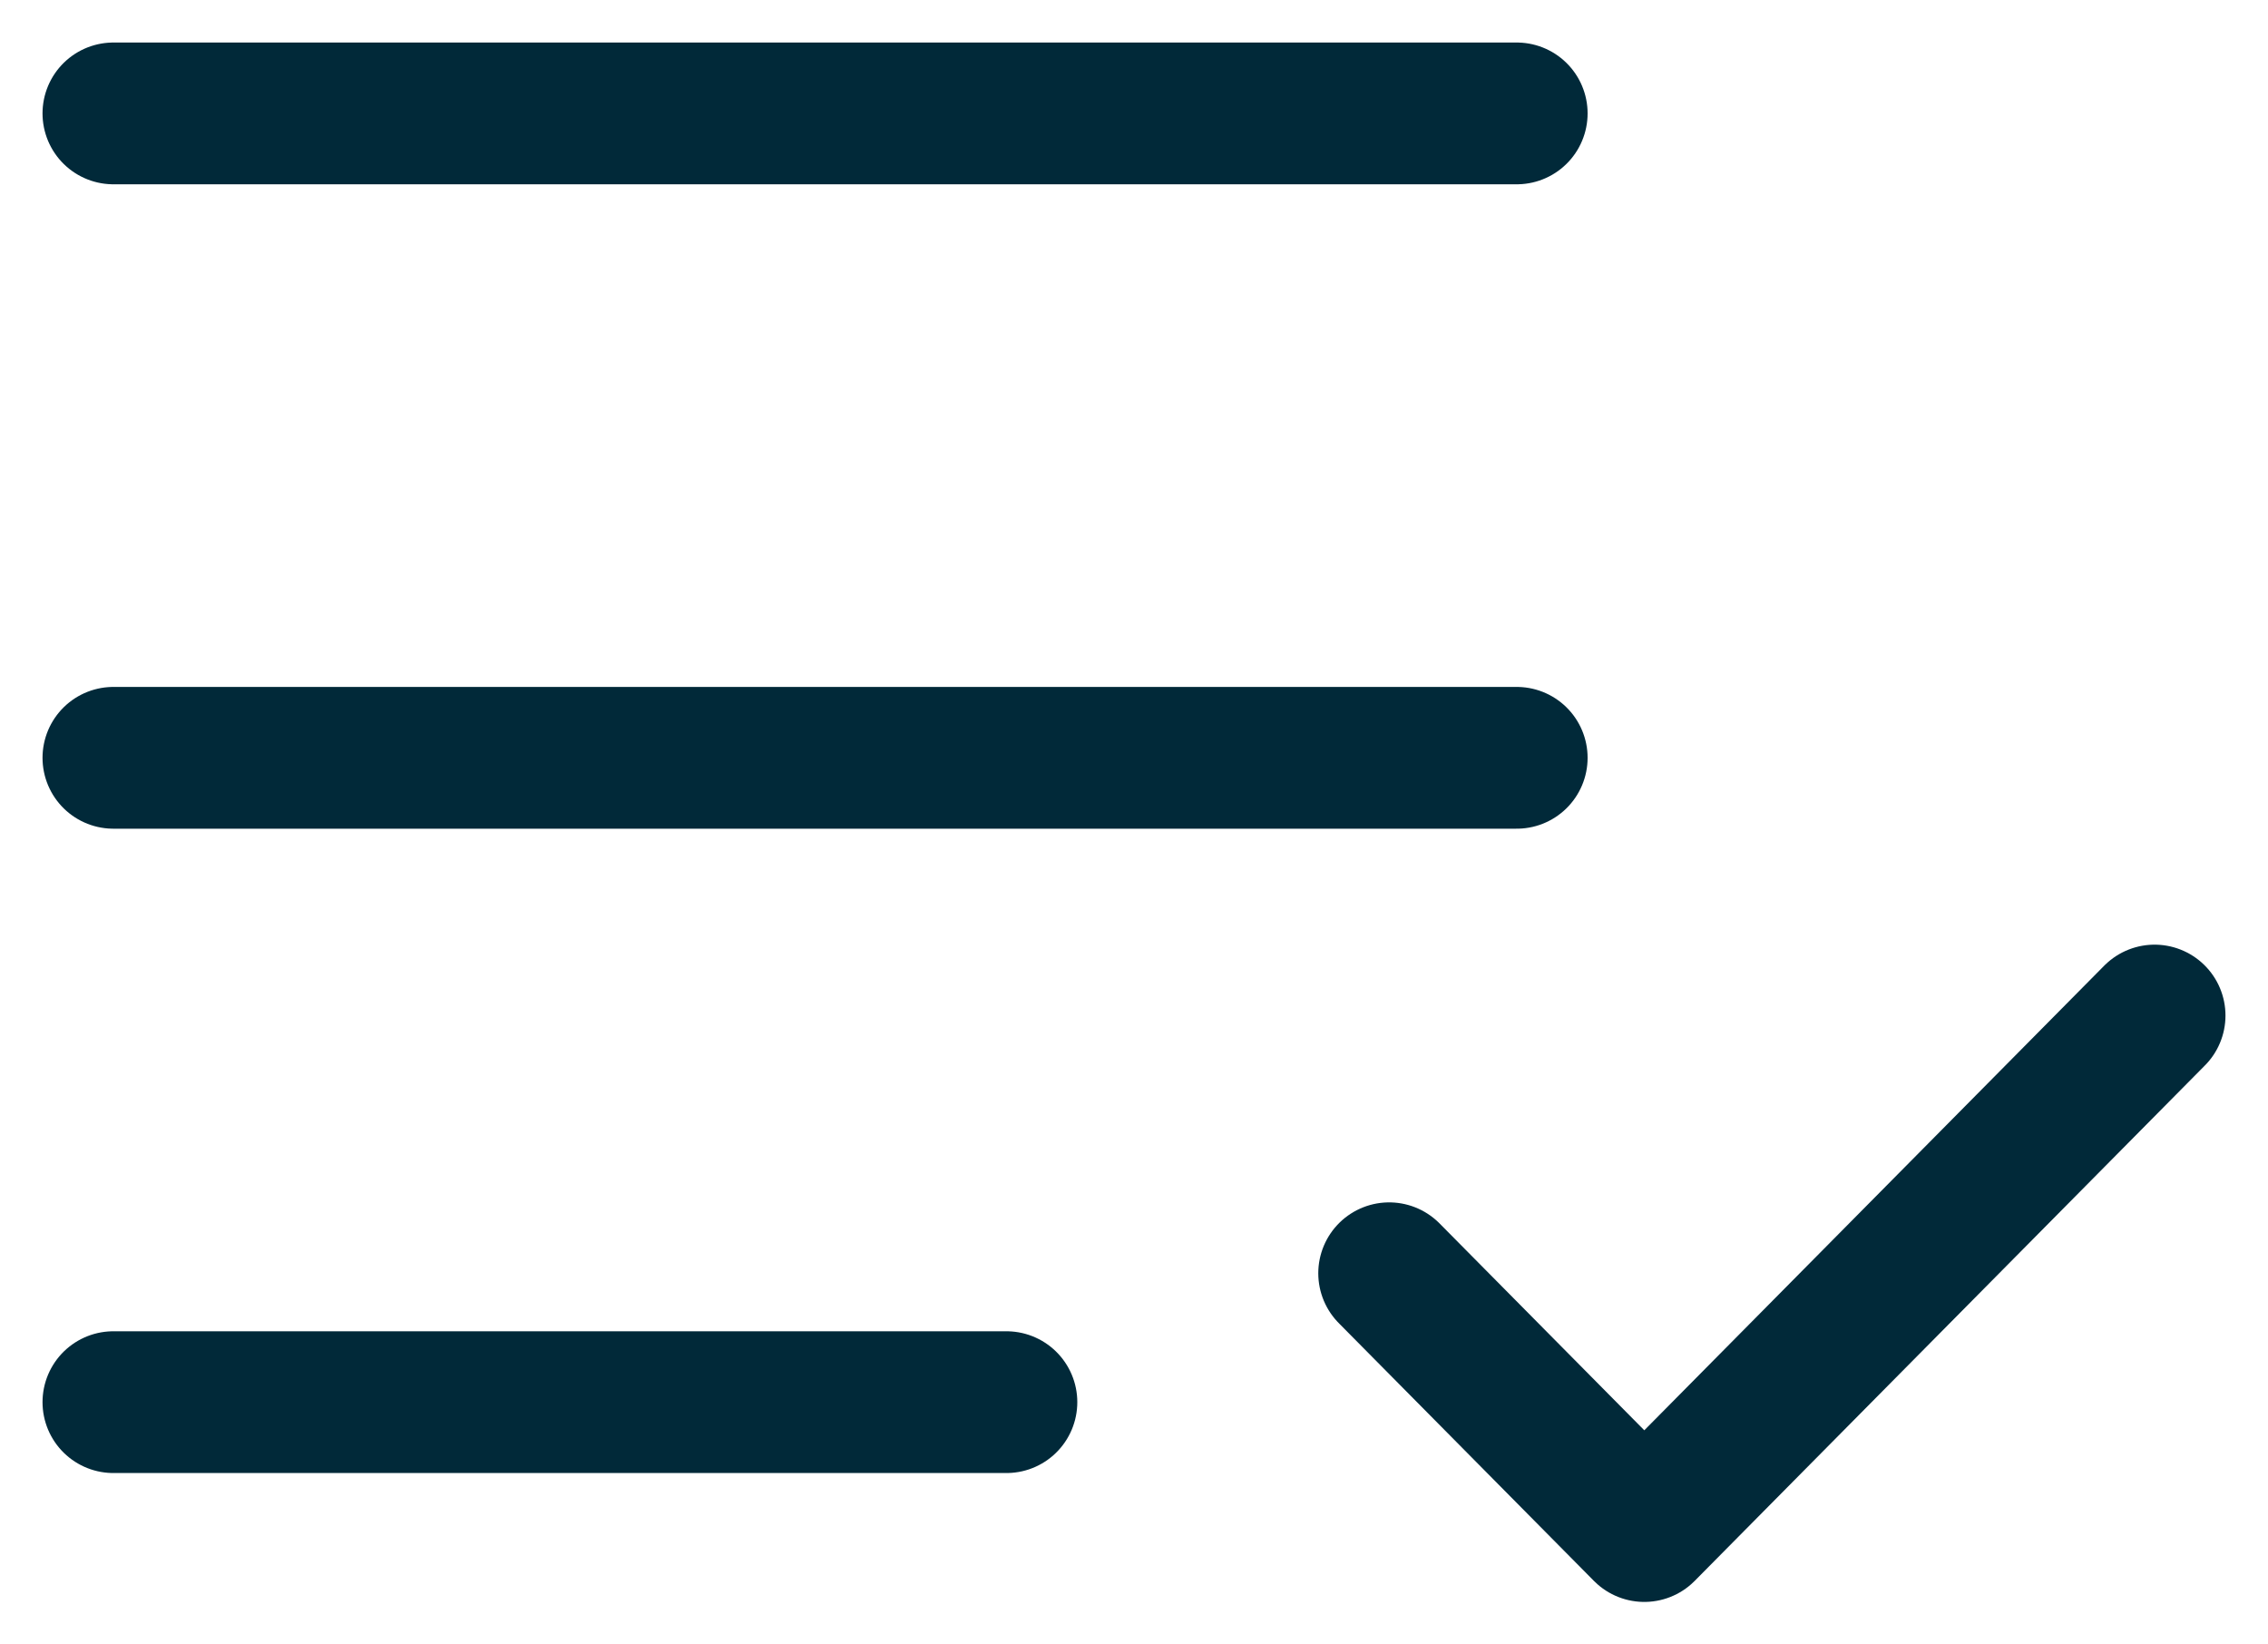<svg width="40" height="29" viewBox="0 0 40 29" fill="none" xmlns="http://www.w3.org/2000/svg">
<path d="M2 24.727H17.75M38 17.909L29 27L24.5 22.454M2 13.364H26.75M2 2H26.75" stroke="#012939" stroke-width="2.5" stroke-linecap="round" stroke-linejoin="round"/>
</svg>
